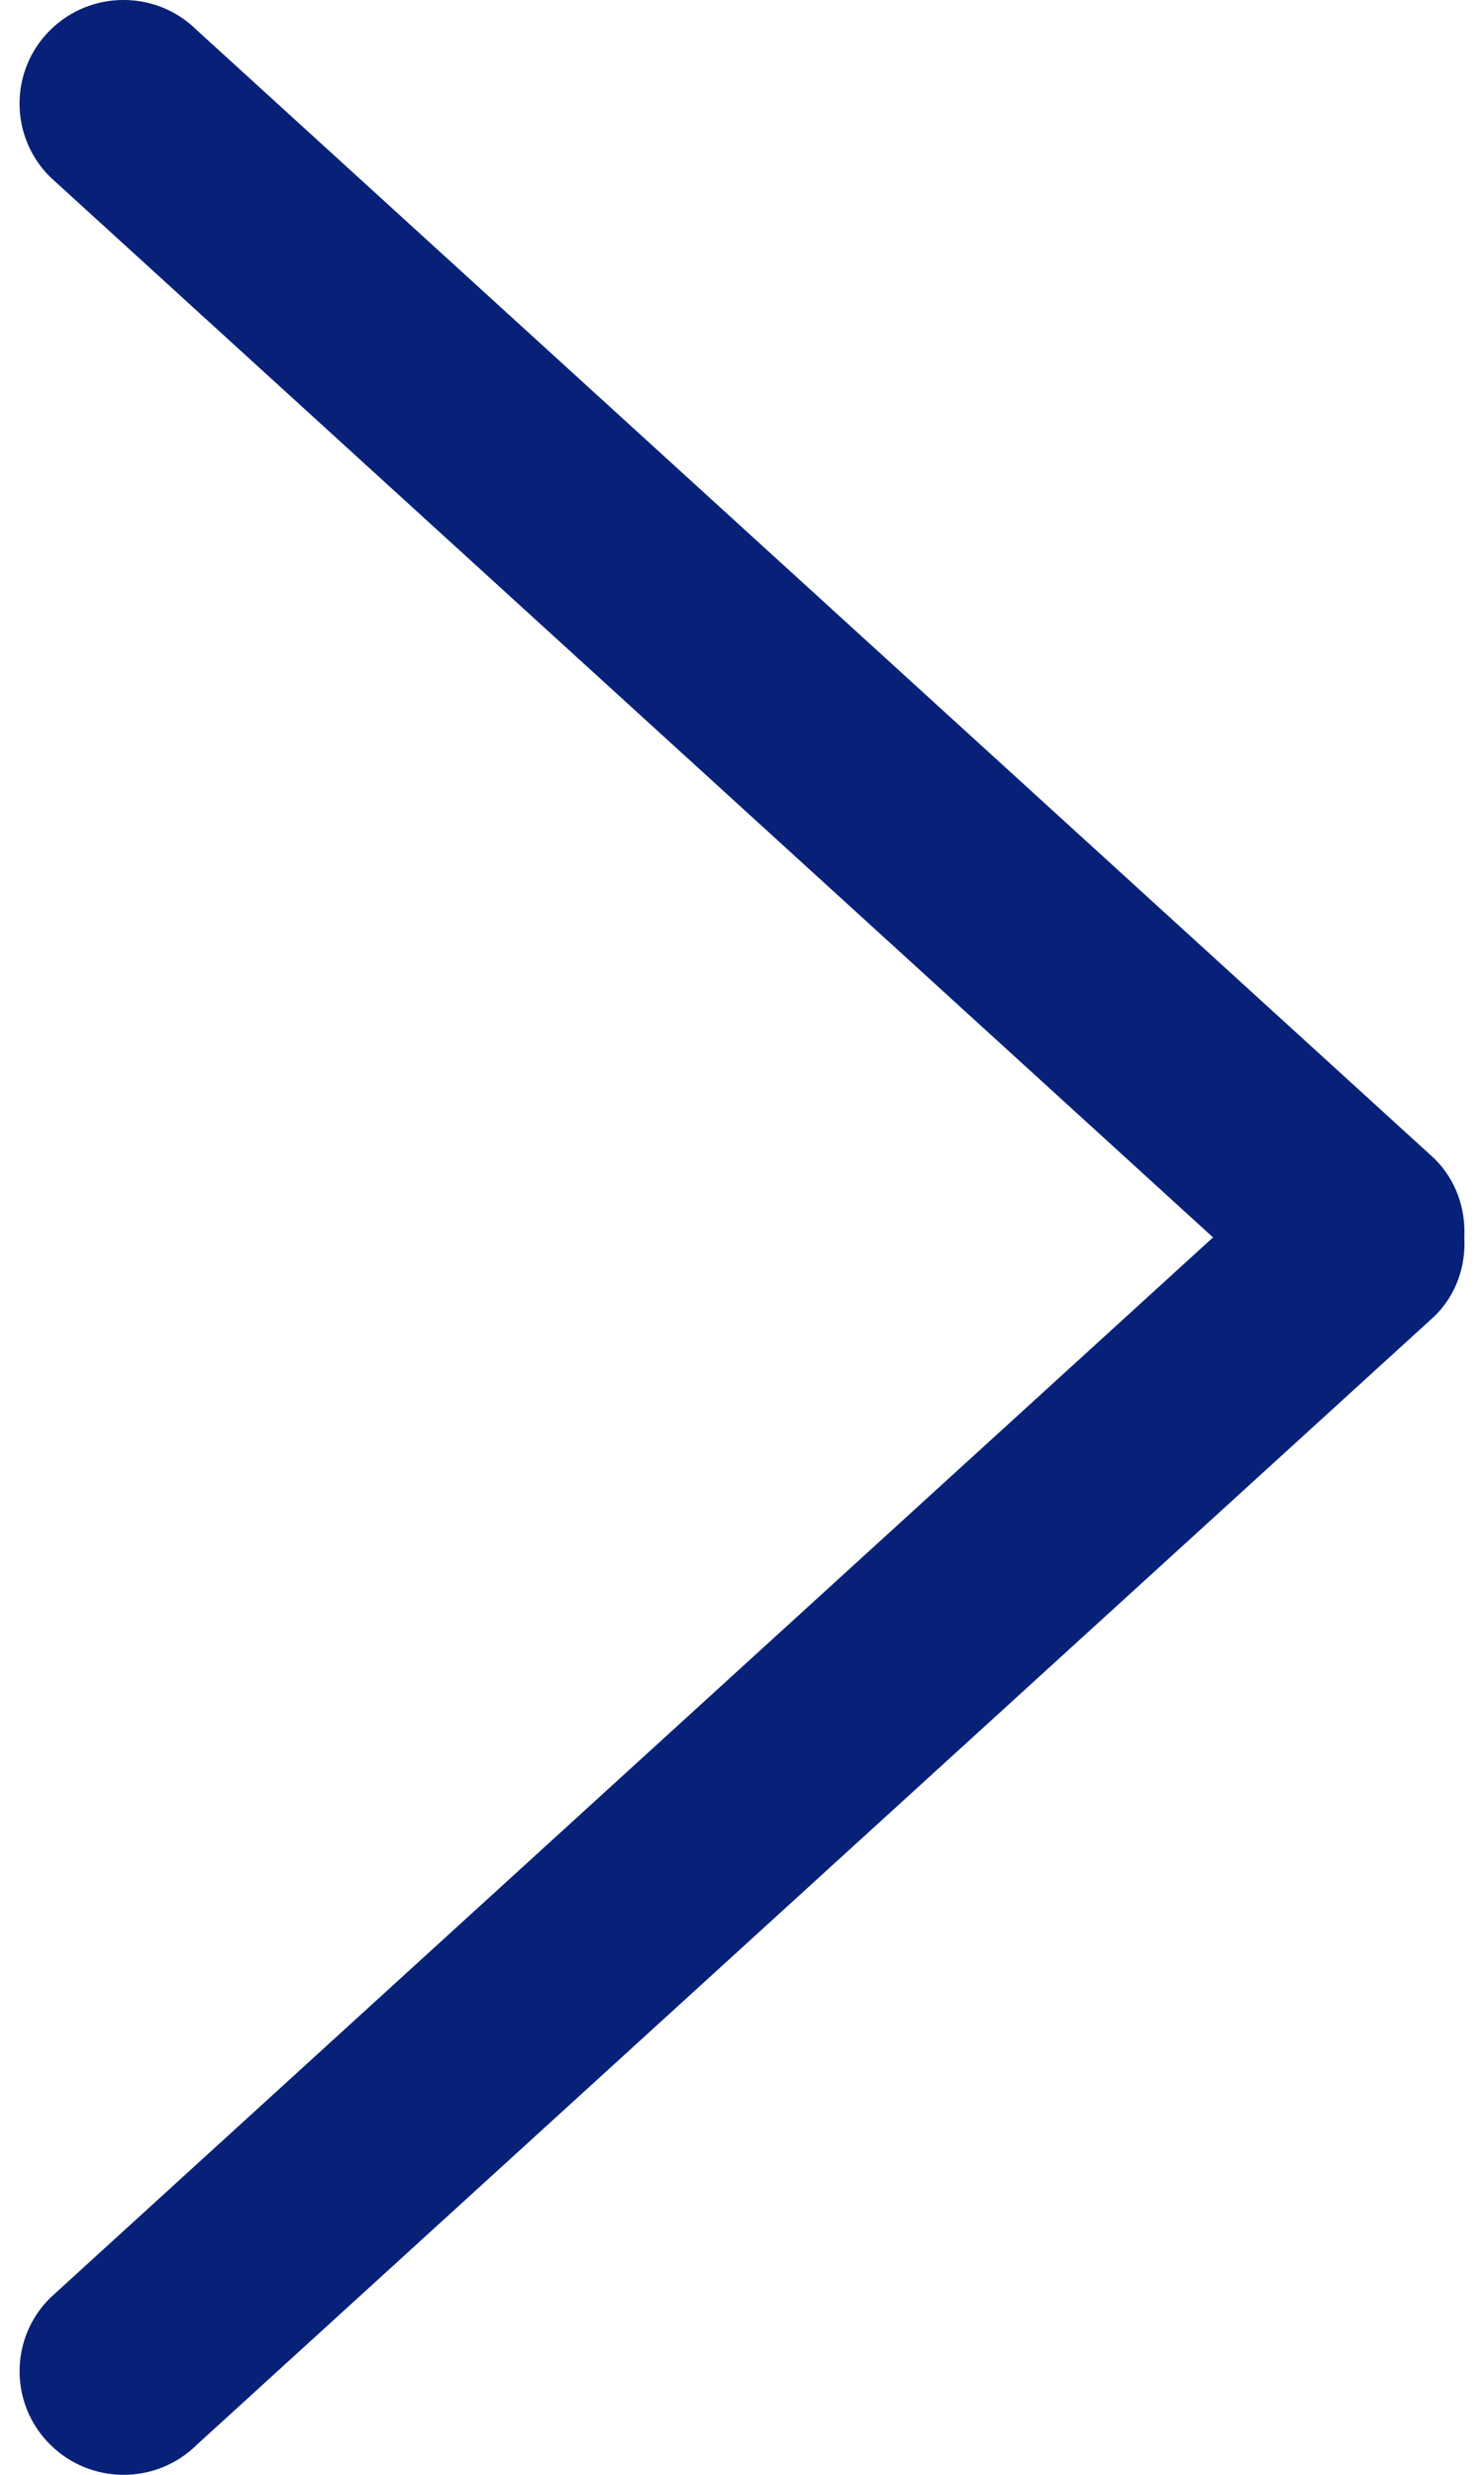 <svg width="12" height="20" viewBox="0 0 12 20" fill="none" xmlns="http://www.w3.org/2000/svg">
<path d="M11.602 9.366L1.593 0.245C1.265 -0.082 0.732 -0.082 0.404 0.245C0.076 0.572 0.076 1.102 0.404 1.429L9.809 10L0.405 18.571C0.076 18.898 0.076 19.428 0.405 19.755C0.733 20.082 1.266 20.082 1.594 19.755L11.603 10.634C11.778 10.46 11.853 10.229 11.841 10.001C11.852 9.772 11.777 9.541 11.602 9.366Z" fill="#082178"/>
</svg>
